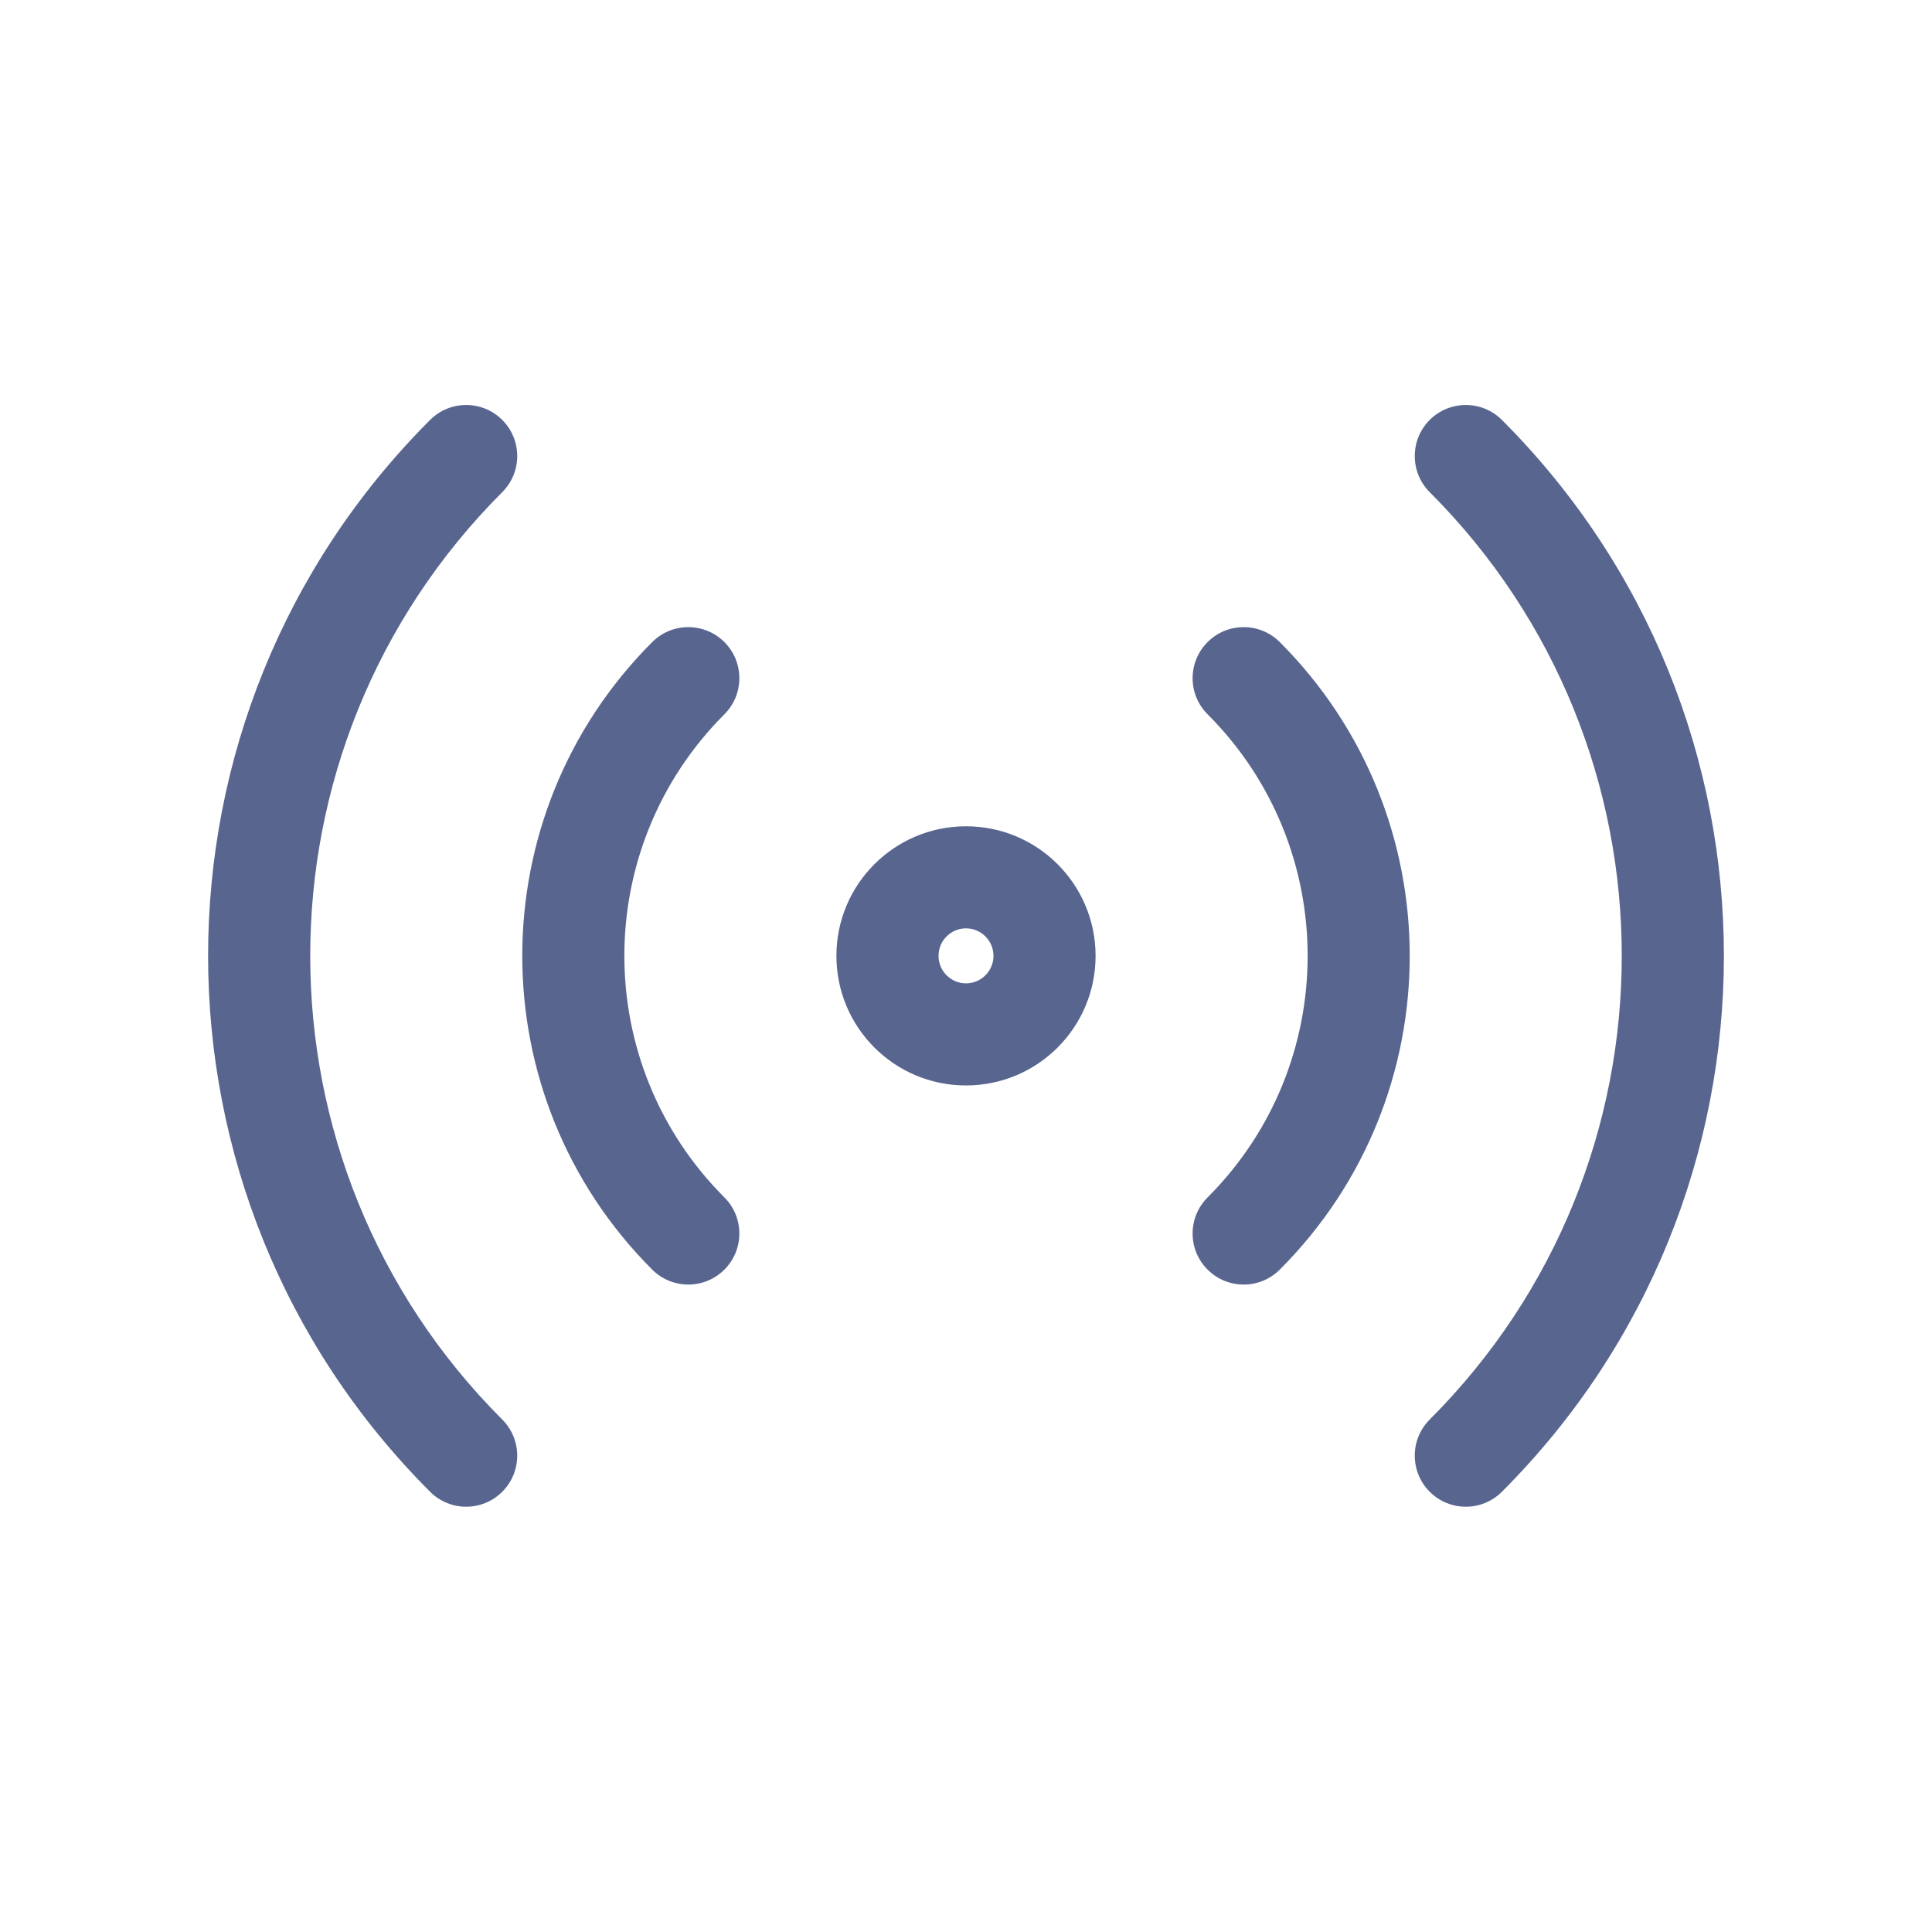<svg width="41" height="41" viewBox="0 0 41 41" fill="none" xmlns="http://www.w3.org/2000/svg">
<path fill-rule="evenodd" clip-rule="evenodd" d="M10.659 8.912C11.082 9.335 11.082 10.021 10.659 10.444C5.225 15.879 5.225 24.691 10.659 30.125C11.082 30.548 11.082 31.234 10.659 31.657C10.236 32.081 9.55 32.081 9.127 31.657C2.846 25.377 2.846 15.193 9.127 8.912C9.55 8.489 10.236 8.489 10.659 8.912ZM30.34 8.912C30.764 8.489 31.45 8.489 31.873 8.912C38.154 15.193 38.154 25.377 31.873 31.657C31.45 32.081 30.764 32.081 30.34 31.657C29.918 31.234 29.918 30.548 30.34 30.125C35.775 24.691 35.775 15.879 30.34 10.444C29.918 10.021 29.918 9.335 30.34 8.912ZM15.373 13.626C15.796 14.049 15.796 14.735 15.373 15.158C12.542 17.99 12.542 22.58 15.373 25.411C15.796 25.834 15.796 26.52 15.373 26.943C14.95 27.366 14.264 27.366 13.841 26.943C10.164 23.266 10.164 17.304 13.841 13.626C14.264 13.203 14.95 13.203 15.373 13.626ZM25.627 13.626C26.049 13.203 26.735 13.203 27.159 13.626C30.836 17.304 30.836 23.266 27.159 26.943C26.735 27.366 26.049 27.366 25.627 26.943C25.203 26.52 25.203 25.834 25.627 25.411C28.458 22.58 28.458 17.99 25.627 15.158C25.203 14.735 25.203 14.049 25.627 13.626ZM20.5 19.701C20.178 19.701 19.917 19.963 19.917 20.285C19.917 20.607 20.178 20.868 20.5 20.868C20.822 20.868 21.083 20.607 21.083 20.285C21.083 19.963 20.822 19.701 20.5 19.701ZM17.75 20.285C17.75 18.766 18.981 17.535 20.5 17.535C22.019 17.535 23.25 18.766 23.25 20.285C23.25 21.804 22.019 23.035 20.5 23.035C18.981 23.035 17.75 21.804 17.75 20.285Z" fill="#58668F"/>
</svg>
